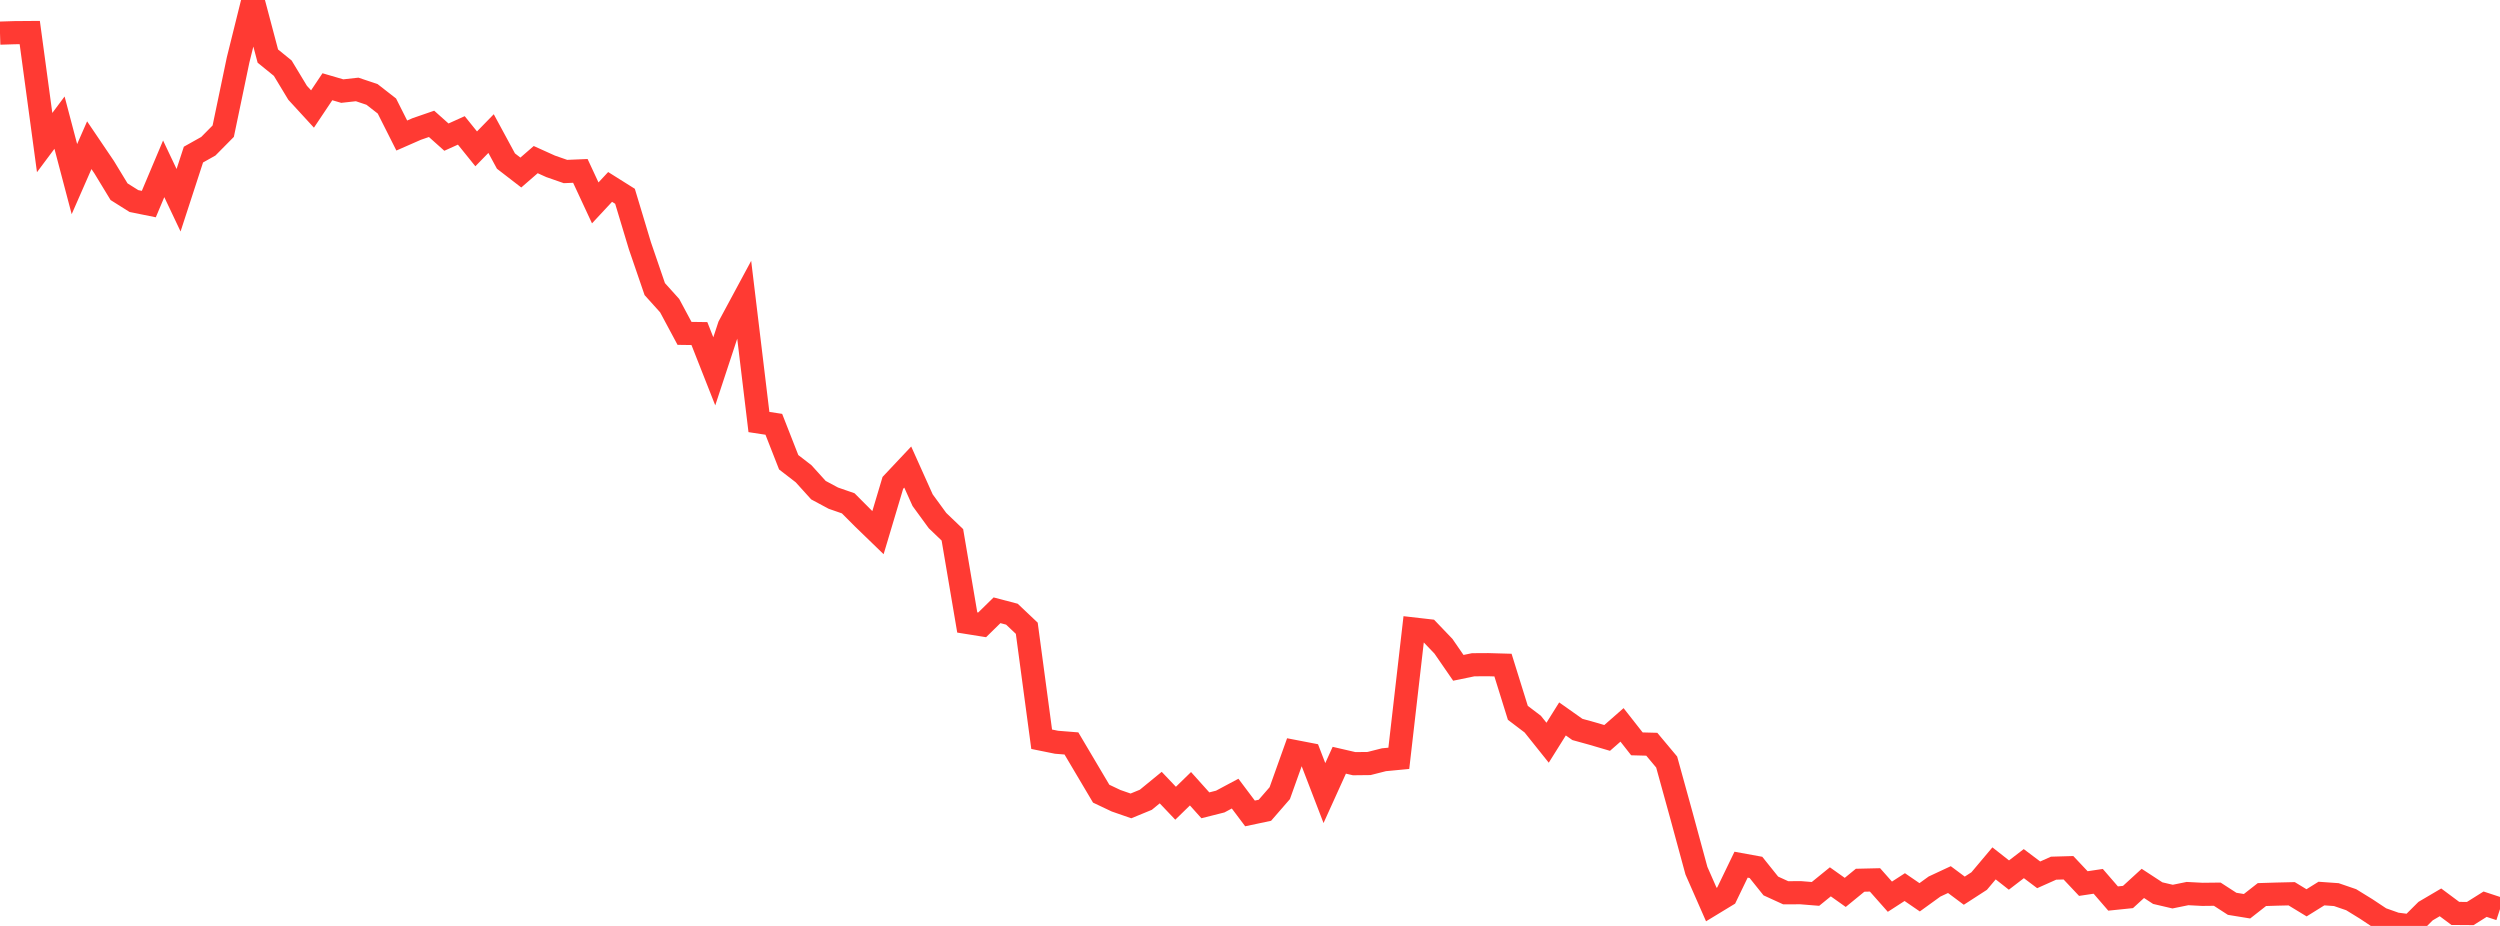 <?xml version="1.0" standalone="no"?>
<!DOCTYPE svg PUBLIC "-//W3C//DTD SVG 1.1//EN" "http://www.w3.org/Graphics/SVG/1.1/DTD/svg11.dtd">

<svg width="135" height="50" viewBox="0 0 135 50" preserveAspectRatio="none" 
  xmlns="http://www.w3.org/2000/svg"
  xmlns:xlink="http://www.w3.org/1999/xlink">


<polyline points="0.0, 1.789 0.804, 1.764 1.607, 1.758 2.411, 7.699 3.214, 6.623 4.018, 9.673 4.821, 7.841 5.625, 9.029 6.429, 10.352 7.232, 10.857 8.036, 11.02 8.839, 9.116 9.643, 10.813 10.446, 8.348 11.25, 7.897 12.054, 7.084 12.857, 3.237 13.661, 0.0 14.464, 3.029 15.268, 3.681 16.071, 5.01 16.875, 5.886 17.679, 4.684 18.482, 4.919 19.286, 4.83 20.089, 5.099 20.893, 5.725 21.696, 7.319 22.5, 6.966 23.304, 6.688 24.107, 7.405 24.911, 7.042 25.714, 8.038 26.518, 7.213 27.321, 8.697 28.125, 9.317 28.929, 8.619 29.732, 8.982 30.536, 9.262 31.339, 9.228 32.143, 10.956 32.946, 10.094 33.75, 10.599 34.554, 13.268 35.357, 15.611 36.161, 16.504 36.964, 18.002 37.768, 18.013 38.571, 20.052 39.375, 17.612 40.179, 16.119 40.982, 22.789 41.786, 22.912 42.589, 24.961 43.393, 25.582 44.196, 26.469 45.0, 26.9 45.804, 27.179 46.607, 27.985 47.411, 28.763 48.214, 26.075 49.018, 25.221 49.821, 27.009 50.625, 28.111 51.429, 28.881 52.232, 33.613 53.036, 33.742 53.839, 32.955 54.643, 33.166 55.446, 33.926 56.25, 39.919 57.054, 40.082 57.857, 40.146 58.661, 41.504 59.464, 42.859 60.268, 43.24 61.071, 43.519 61.875, 43.188 62.679, 42.53 63.482, 43.375 64.286, 42.592 65.089, 43.487 65.893, 43.284 66.696, 42.855 67.5, 43.925 68.304, 43.755 69.107, 42.831 69.911, 40.581 70.714, 40.736 71.518, 42.826 72.321, 41.053 73.125, 41.239 73.929, 41.23 74.732, 41.026 75.536, 40.949 76.339, 33.966 77.143, 34.058 77.946, 34.897 78.75, 36.063 79.554, 35.897 80.357, 35.892 81.161, 35.915 81.964, 38.493 82.768, 39.103 83.571, 40.107 84.375, 38.822 85.179, 39.39 85.982, 39.612 86.786, 39.848 87.589, 39.144 88.393, 40.168 89.196, 40.189 90.0, 41.15 90.804, 44.061 91.607, 47.017 92.411, 48.846 93.214, 48.358 94.018, 46.693 94.821, 46.839 95.625, 47.842 96.429, 48.21 97.232, 48.206 98.036, 48.271 98.839, 47.619 99.643, 48.19 100.446, 47.533 101.25, 47.514 102.054, 48.422 102.857, 47.903 103.661, 48.454 104.464, 47.873 105.268, 47.498 106.071, 48.097 106.875, 47.577 107.679, 46.622 108.482, 47.253 109.286, 46.636 110.089, 47.241 110.893, 46.882 111.696, 46.859 112.5, 47.712 113.304, 47.592 114.107, 48.521 114.911, 48.438 115.714, 47.703 116.518, 48.229 117.321, 48.417 118.125, 48.253 118.929, 48.295 119.732, 48.286 120.536, 48.806 121.339, 48.937 122.143, 48.307 122.946, 48.282 123.75, 48.263 124.554, 48.752 125.357, 48.252 126.161, 48.309 126.964, 48.584 127.768, 49.079 128.571, 49.612 129.375, 49.897 130.179, 50.0 130.982, 49.2 131.786, 48.727 132.589, 49.325 133.393, 49.331 134.196, 48.827 135.0, 49.092" fill="none" stroke="#ff3a33" stroke-width="1.25"/>

</svg>